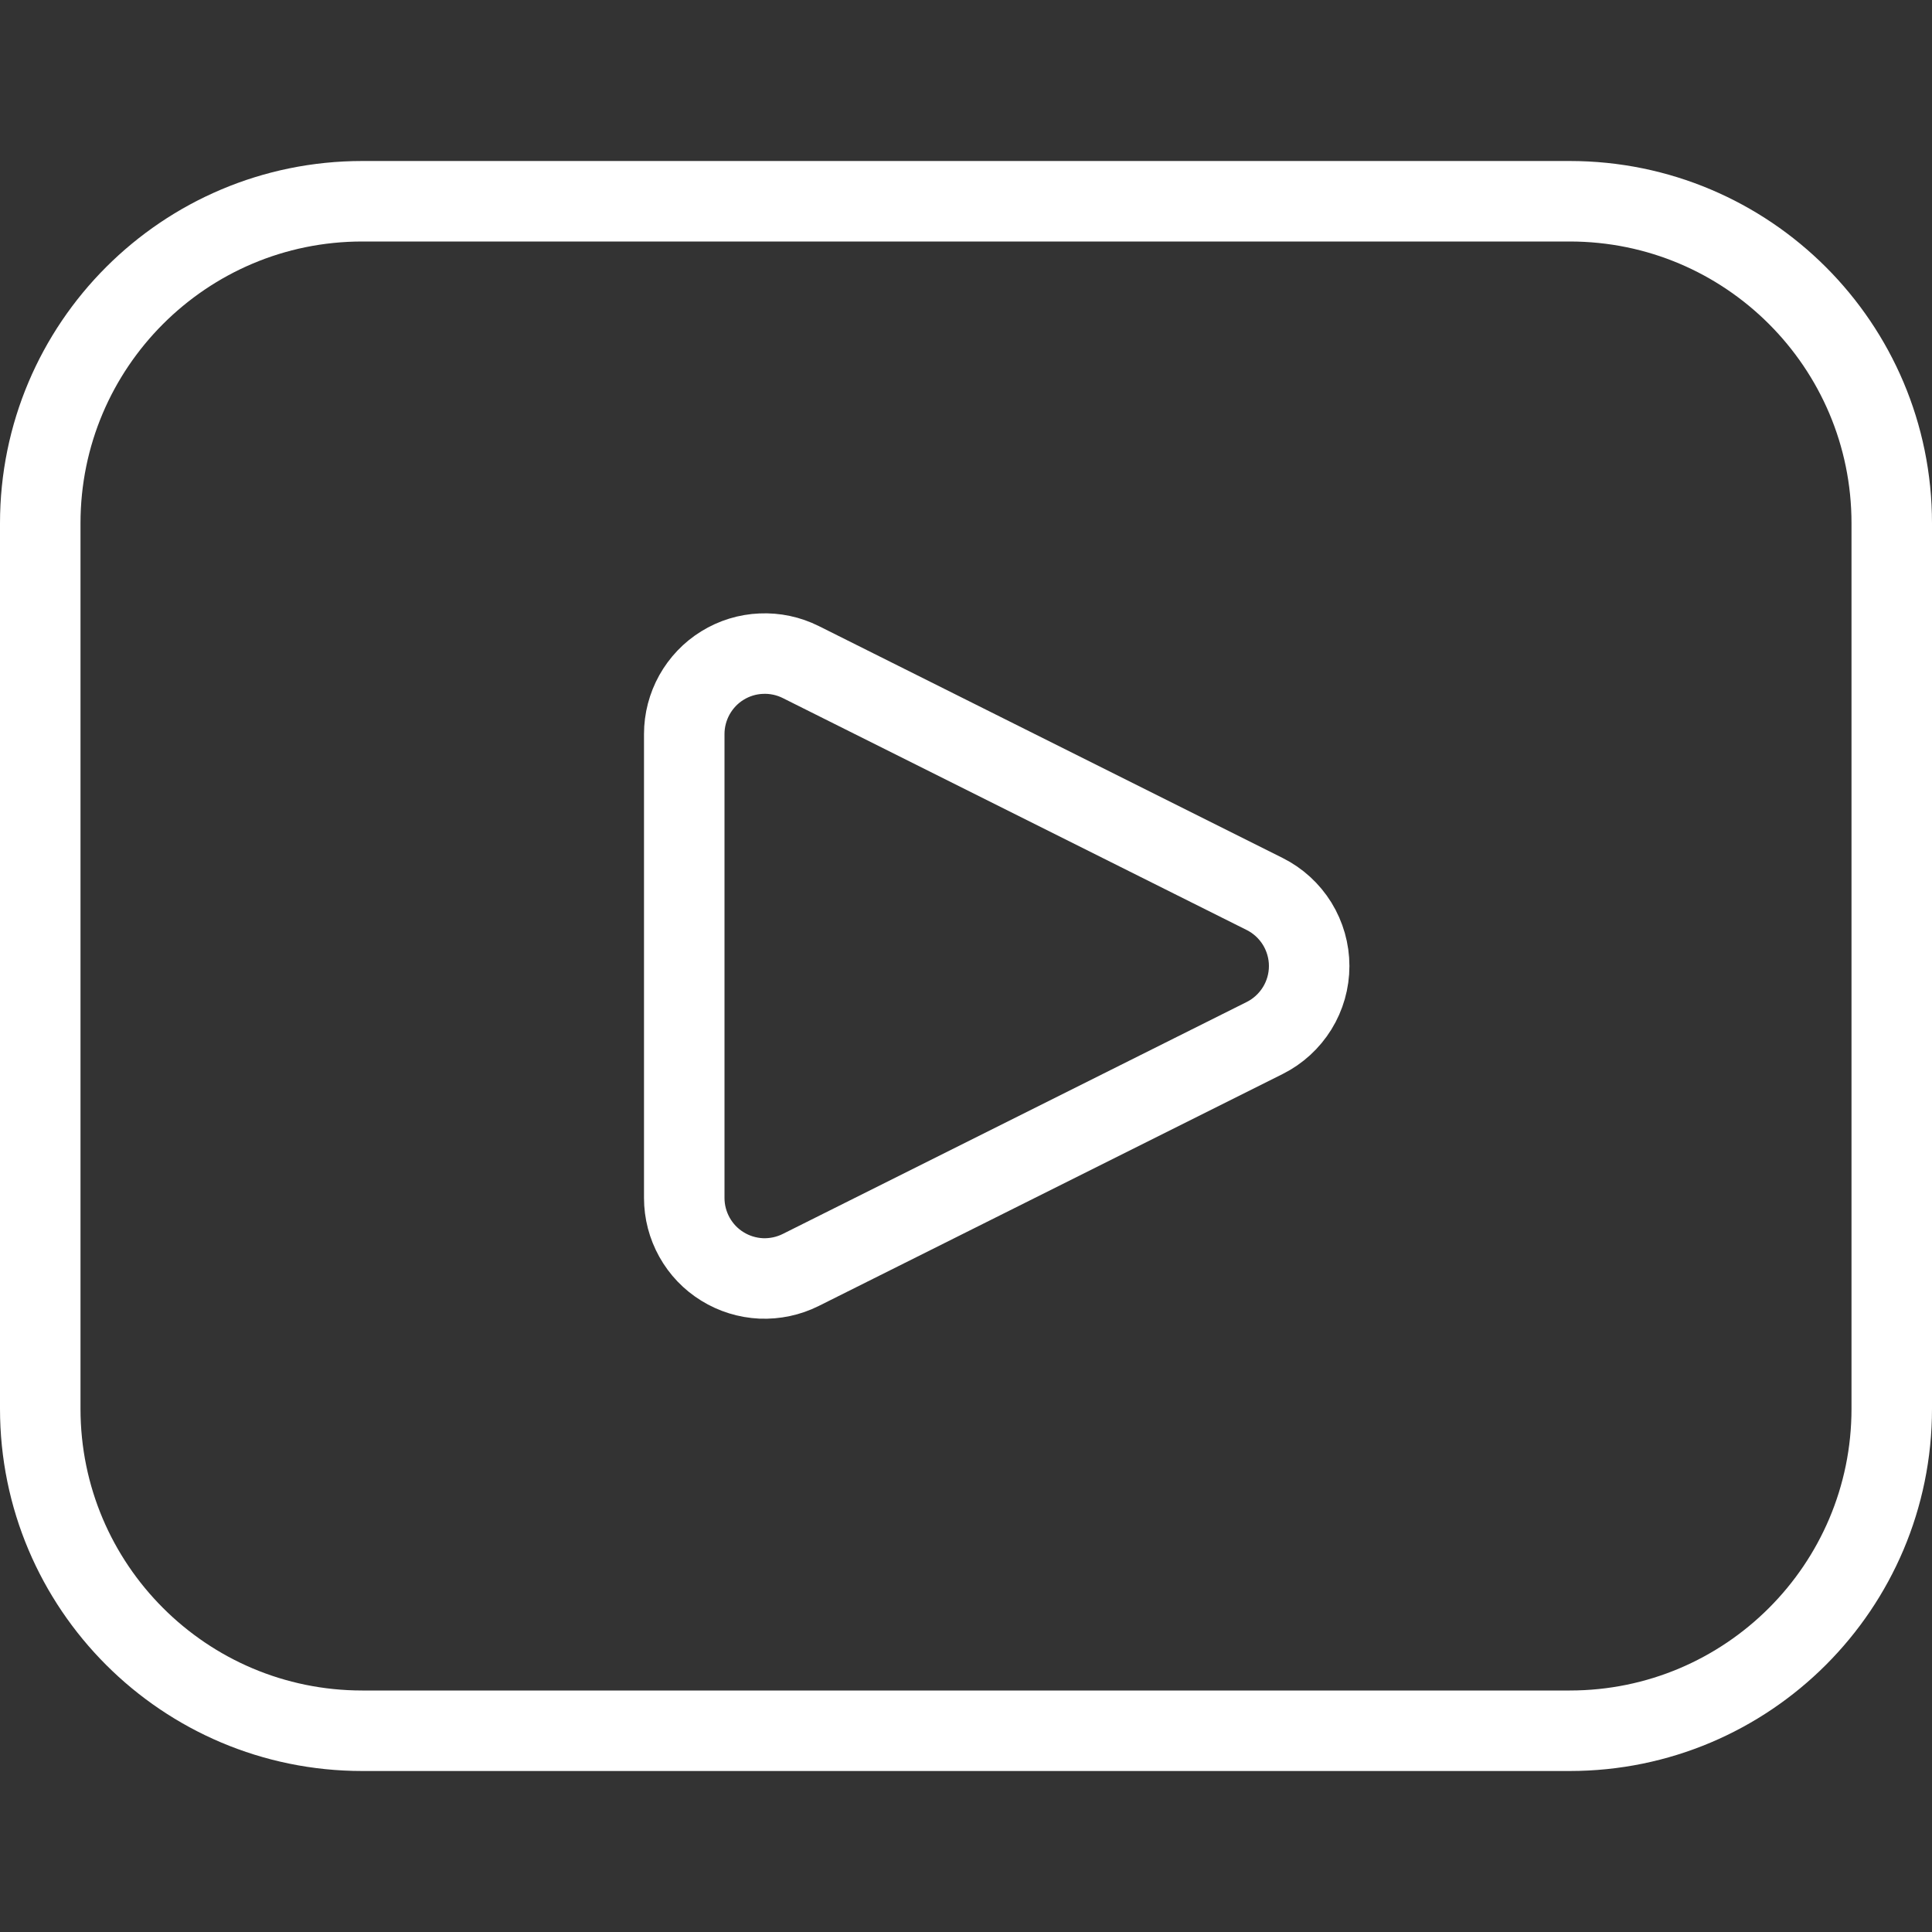 <svg width="24" height="24" viewBox="0 0 24 24" fill="none" xmlns="http://www.w3.org/2000/svg">
<rect x="0" y="0" width="24" height="24" fill="#333333" stroke="none"/>
<path d="M9.947 15.776C9.795 15.852 9.625 15.888 9.455 15.881C9.285 15.873 9.119 15.822 8.974 15.732C8.829 15.643 8.71 15.518 8.627 15.369C8.544 15.22 8.5 15.053 8.5 14.882V9.118C8.5 8.948 8.544 8.78 8.627 8.631C8.71 8.483 8.829 8.357 8.974 8.268C9.119 8.178 9.285 8.127 9.455 8.12C9.625 8.112 9.795 8.148 9.947 8.224L15.711 11.106C15.877 11.189 16.016 11.317 16.114 11.475C16.211 11.633 16.263 11.815 16.263 12C16.263 12.186 16.211 12.368 16.114 12.525C16.016 12.683 15.877 12.811 15.711 12.894L9.947 15.776Z" stroke="#fff" stroke-linecap="round" stroke-linejoin="round"/>
<path d="M19.5 2.5H4.5C2.291 2.5 0.5 4.291 0.5 6.5V17.5C0.5 19.709 2.291 21.5 4.5 21.5H19.5C21.709 21.5 23.5 19.709 23.5 17.5V6.5C23.5 4.291 21.709 2.5 19.5 2.5Z" stroke="#fff" stroke-linecap="round" stroke-linejoin="round"/>
</svg>
